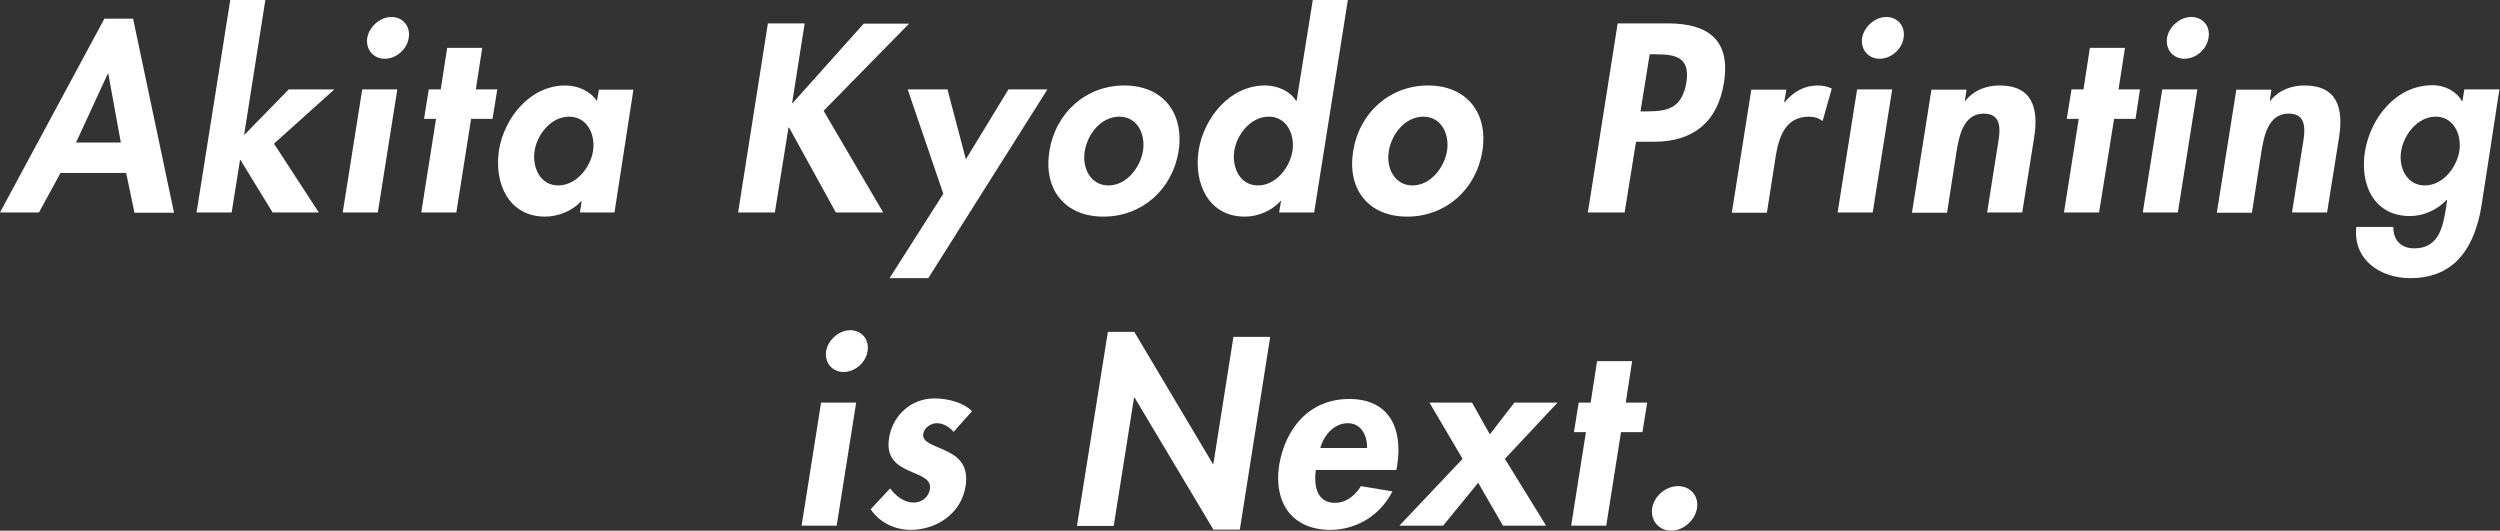 <!-- Generator: Adobe Illustrator 19.2.0, SVG Export Plug-In  -->
<svg version="1.1"
	 xmlns="http://www.w3.org/2000/svg" xmlns:xlink="http://www.w3.org/1999/xlink" xmlns:a="http://ns.adobe.com/AdobeSVGViewerExtensions/3.0/"
	 x="0px" y="0px" width="897.9px" height="190.6px" viewBox="0 0 897.9 190.6" style="enable-background:new 0 0 897.9 190.6;"
	 xml:space="preserve">
<rect x="0" y="0" width="897.9" height="190.6" fill="#333333" stroke="none"/>
<style type="text/css">
	.st0{fill:#FFFFFF;}
</style>
<defs>
</defs>
<g>
	<path class="st0" d="M21.8,62l-7.8,14.3H0L37.5,6.7h10.3l14.7,69.7H48.3l-3-14.3H21.8z M38.9,26.5h-0.2L27.3,51.2h16.1L38.9,26.5z"
		/>
	<path class="st0" d="M87.7,48.3h0.2l15.8-16.2h16.4L98.4,51.6l16.1,24.7H97.9L86.4,57.5h-0.2l-3,18.8H70.6L82.7,0h12.6L87.7,48.3z"
		/>
	<path class="st0" d="M135.7,76.3h-12.6l7-44.2h12.6L135.7,76.3z M146.8,13.6c-0.6,4.1-4.5,7.5-8.6,7.5c-4.1,0-6.9-3.3-6.3-7.5
		c0.7-4,4.6-7.5,8.7-7.5C144.7,6.1,147.5,9.5,146.8,13.6z"/>
	<path class="st0" d="M163.9,76.3h-12.6l5.3-33.6h-4.3l1.7-10.6h4.3l2.3-14.9h12.6l-2.3,14.9h7.7l-1.7,10.6h-7.7L163.9,76.3z"/>
	<path class="st0" d="M220.7,76.3h-12.4l0.6-4h-0.2c-3.2,3.5-8.3,5.5-12.9,5.5c-13,0-18.4-11.8-16.6-23.8
		c1.9-11.7,11.2-23.3,23.8-23.3c4.6,0,9,2,11.4,5.6l0.7-4.1h12.4L220.7,76.3z M213,54.2c0.9-5.9-2.1-12.3-8.6-12.3
		c-6.5,0-11.5,6.4-12.4,12.3c-0.9,5.9,2,12.4,8.5,12.4S212.1,60.1,213,54.2z"/>
	<path class="st0" d="M310.2,8.5h16.3l-30.7,31.3l21.4,36.5h-17l-16.8-30.5h-0.2l-4.9,30.5h-13.2l10.7-67.9h13.2l-4.5,28.6h0.2
		L310.2,8.5z"/>
	<path class="st0" d="M326,32.1h14.3l6.6,25.1l15.3-25.1h14l-42.8,67.8h-13.9l19.3-30.3L326,32.1z"/>
	<path class="st0" d="M423.3,54.3c-2.2,13.7-13.1,23.5-27,23.5s-21.6-9.8-19.4-23.5c2.2-13.8,13.1-23.6,26.9-23.6
		S425.4,40.5,423.3,54.3z M389.6,54.3c-1,5.9,2,12.3,8.5,12.3c6.5,0,11.4-6.4,12.4-12.3c1-6.1-2-12.4-8.5-12.4
		S390.6,48.1,389.6,54.3z"/>
	<path class="st0" d="M460.1,72.2h-0.2c-3.2,3.6-8.2,5.6-12.8,5.6c-13,0-18.4-11.8-16.6-23.8c1.9-11.7,11.2-23.3,23.8-23.3
		c4.6,0,9,2,11.2,5.5h0.2L471.5,0h12.6L472,76.3h-12.6L460.1,72.2z M464.2,54.2c0.9-5.9-2-12.3-8.5-12.3c-6.5,0-11.5,6.4-12.4,12.3
		c-0.9,5.9,2,12.4,8.5,12.4S463.3,60.1,464.2,54.2z"/>
	<path class="st0" d="M532.4,54.3c-2.2,13.7-13.1,23.5-27,23.5s-21.6-9.8-19.4-23.5c2.2-13.8,13.1-23.6,26.9-23.6
		S534.6,40.5,532.4,54.3z M498.8,54.3c-1,5.9,2,12.3,8.5,12.3c6.5,0,11.4-6.4,12.4-12.3c1-6.1-2-12.4-8.5-12.4
		S499.8,48.1,498.8,54.3z"/>
	<path class="st0" d="M583.5,76.3h-13.2l10.7-67.9h18c14.2,0,22.6,5.7,20.2,21.1c-2.2,14.4-11.2,21.4-25,21.4h-6.6L583.5,76.3z
		 M589.2,40h2.7c7.8,0,12.3-1.7,13.8-10.5c1.3-8.7-3.5-10-10.9-10h-2.3L589.2,40z"/>
	<path class="st0" d="M640.8,36.7h0.2c3.2-3.9,7.2-6,11.9-6c1.8,0,3.6,0.4,5,1.1l-3.3,11.7c-1.3-1.1-3.1-1.6-4.9-1.6
		c-8.7,0-10.9,7.7-12,14.6l-3.1,19.9h-12.6l7-44.2h12.6L640.8,36.7z"/>
	<path class="st0" d="M672.6,76.3H660l7-44.2h12.6L672.6,76.3z M683.7,13.6c-0.6,4.1-4.5,7.5-8.6,7.5c-4.1,0-6.9-3.3-6.3-7.5
		c0.7-4,4.6-7.5,8.7-7.5C681.6,6.1,684.4,9.5,683.7,13.6z"/>
	<path class="st0" d="M705.7,36.2h0.2c3.2-4,7.8-5.5,12.3-5.5c11.9,0,14,8.4,12.4,18.6l-4.3,27h-12.6l3.7-23.4
		c0.9-5.3,2.2-12.1-4.9-12.1c-7.5,0-8.9,8.4-9.8,13.7l-3.4,21.9h-12.6l7-44.2h12.6L705.7,36.2z"/>
	<path class="st0" d="M753.9,76.3h-12.6l5.3-33.6h-4.3l1.7-10.6h4.3l2.3-14.9h12.6l-2.3,14.9h7.7L767,42.7h-7.7L753.9,76.3z"/>
	<path class="st0" d="M782.2,76.3h-12.6l7-44.2h12.6L782.2,76.3z M793.2,13.6c-0.6,4.1-4.5,7.5-8.6,7.5c-4.1,0-6.9-3.3-6.3-7.5
		c0.7-4,4.6-7.5,8.7-7.5C791.2,6.1,794,9.5,793.2,13.6z"/>
	<path class="st0" d="M815.2,36.2h0.2c3.2-4,7.8-5.5,12.3-5.5c11.9,0,14,8.4,12.4,18.6l-4.3,27h-12.6l3.7-23.4
		c0.9-5.3,2.2-12.1-4.9-12.1c-7.5,0-8.9,8.4-9.8,13.7l-3.4,21.9h-12.6l7-44.2h12.6L815.2,36.2z"/>
	<path class="st0" d="M891.3,73.6c-2.3,14.4-9,26.3-25.6,26.3c-10.8,0-20.7-6.6-19.4-18.4h13.3c-0.1,4.7,2.7,7.7,7.5,7.7
		c8.9,0,10.3-7.8,11.4-14.5l0.4-2.9h-0.2c-3.3,3.6-8.4,5.8-13.1,5.8c-13,0-18.1-11.3-16.2-23.2c2-12.1,11.2-23.8,24.3-23.8
		c4.4,0,8.6,2.2,10.5,5.7h0.2l0.7-4.2h12.6L891.3,73.6z M883.3,54.3c0.9-5.9-2-12.4-8.5-12.4c-6.5,0-11.5,6.5-12.4,12.4
		c-1,5.9,2,12.3,8.5,12.3S882.3,60.2,883.3,54.3z"/>
	<path class="st0" d="M300.5,188.8h-12.6l7-44.2h12.6L300.5,188.8z M311.6,126.1c-0.6,4.1-4.5,7.5-8.6,7.5c-4.1,0-6.9-3.3-6.3-7.5
		c0.7-4,4.6-7.5,8.7-7.5C309.5,118.6,312.3,122,311.6,126.1z"/>
	<path class="st0" d="M342.5,155.1c-1.5-1.7-3.6-3.1-6.1-3.1c-2.1,0-4.4,1.6-4.8,3.8c-0.5,3.2,4,4.1,8.1,6.1c4.3,2,8.3,5,7.1,12.7
		c-1.5,9.8-10.4,15.7-19.7,15.7c-5.9,0-11.2-2.7-14.4-7.4l7-7.5c2,2.7,4.9,5.1,8.5,5.1c2.8,0,5.3-1.9,5.8-4.8
		c0.6-3.9-3.7-4.8-7.7-6.7c-4.1-1.9-8.1-4.5-7-11.6c1.3-8.3,8-14.3,16.3-14.3c4.7,0,10.4,1.4,13.5,4.6L342.5,155.1z"/>
	<path class="st0" d="M397.9,119.2h9.5l28.2,47.4h0.2L443,121h13.2l-10.9,69.2h-9.5l-28.3-47.4h-0.2l-7.3,46.1h-13.2L397.9,119.2z"
		/>
	<path class="st0" d="M472.6,168.7c-0.8,5.6,0.3,11.9,6.8,11.9c4.1,0,7.2-2.5,9.4-6l11.3,1.9c-4.5,8.8-13.1,13.8-22.3,13.8
		c-13.7,0-20.4-9.7-18.4-23.1c2.2-13.4,10.9-23.9,25.2-23.9c14.5,0,19.3,10.7,17.2,24l-0.3,1.5H472.6z M491,160.9
		c0.1-4.5-2.1-8.9-6.9-8.9c-5,0-8.6,4.3-9.9,8.9H491z"/>
	<path class="st0" d="M513.4,144.6h15.3l6.4,11.4l8.8-11.4h15.5l-18.9,20.2l14.8,24h-15.5l-8.9-15.4l-12.6,15.4h-15.7l22.7-24
		L513.4,144.6z"/>
	<path class="st0" d="M576.9,188.8h-12.6l5.3-33.6h-4.3l1.7-10.6h4.3l2.3-14.9h12.6l-2.3,14.9h7.7l-1.7,10.6h-7.7L576.9,188.8z"/>
	<path class="st0" d="M609.5,182.5c-0.7,4.4-4.9,8.1-9.3,8.1s-7.5-3.7-6.8-8.1s4.9-7.9,9.3-7.9S610.2,178.1,609.5,182.5z"/>
</g>
</svg>

